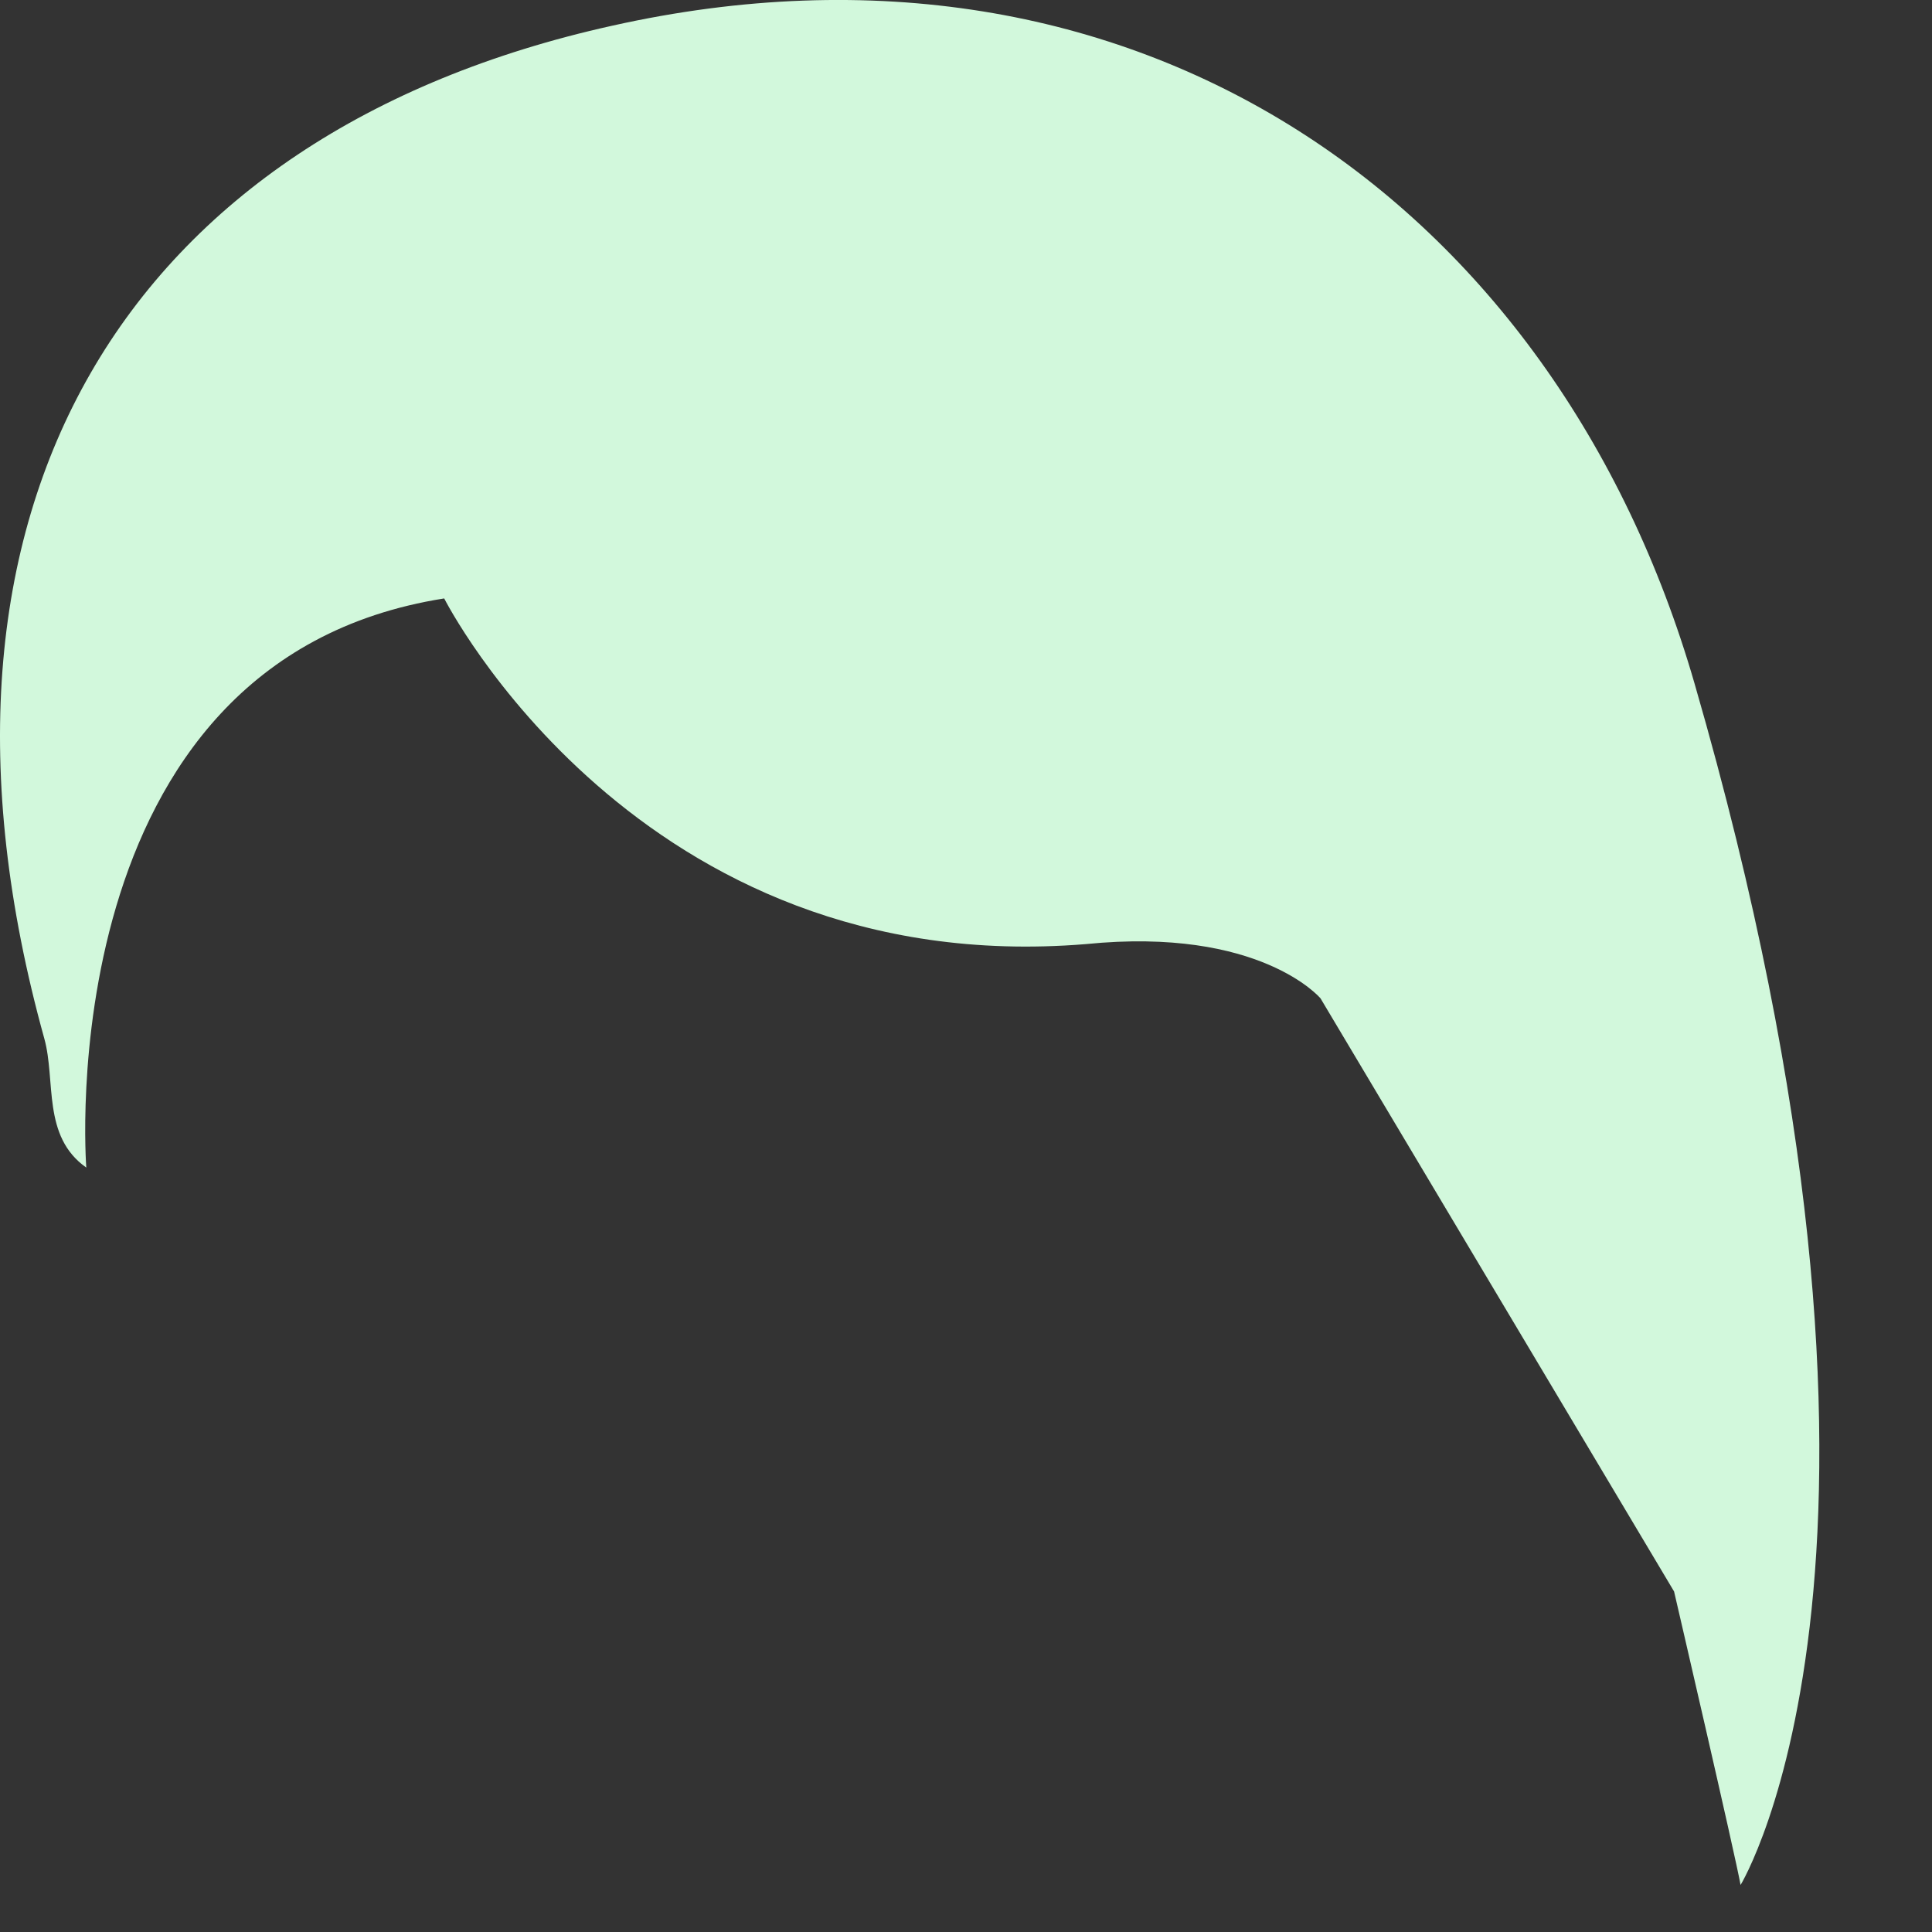 <?xml version="1.0" encoding="utf-8"?>
<svg xmlns="http://www.w3.org/2000/svg" fill="none" height="100%" overflow="visible" preserveAspectRatio="none" style="display: block;" viewBox="0 0 12 12" width="100%">
<rect x="0" y="0" width="12" height="12" fill="#333333" stroke="none"/>
<path d="M2.759 3.717C2.759 3.717 3.959 6.092 6.744 5.864C7.828 5.755 8.202 6.201 8.202 6.201L10.398 9.885C10.398 9.885 10.78 11.531 10.811 11.708C10.811 11.708 12.083 9.627 10.525 4.245C9.66 1.254 7.054 -0.568 3.801 0.16C0.785 0.829 -0.642 3.146 0.275 6.45C0.348 6.712 0.26 7.058 0.536 7.252C0.536 7.252 0.29 4.106 2.759 3.717Z" fill="#D2F8DC" id="Vector"/>
</svg>